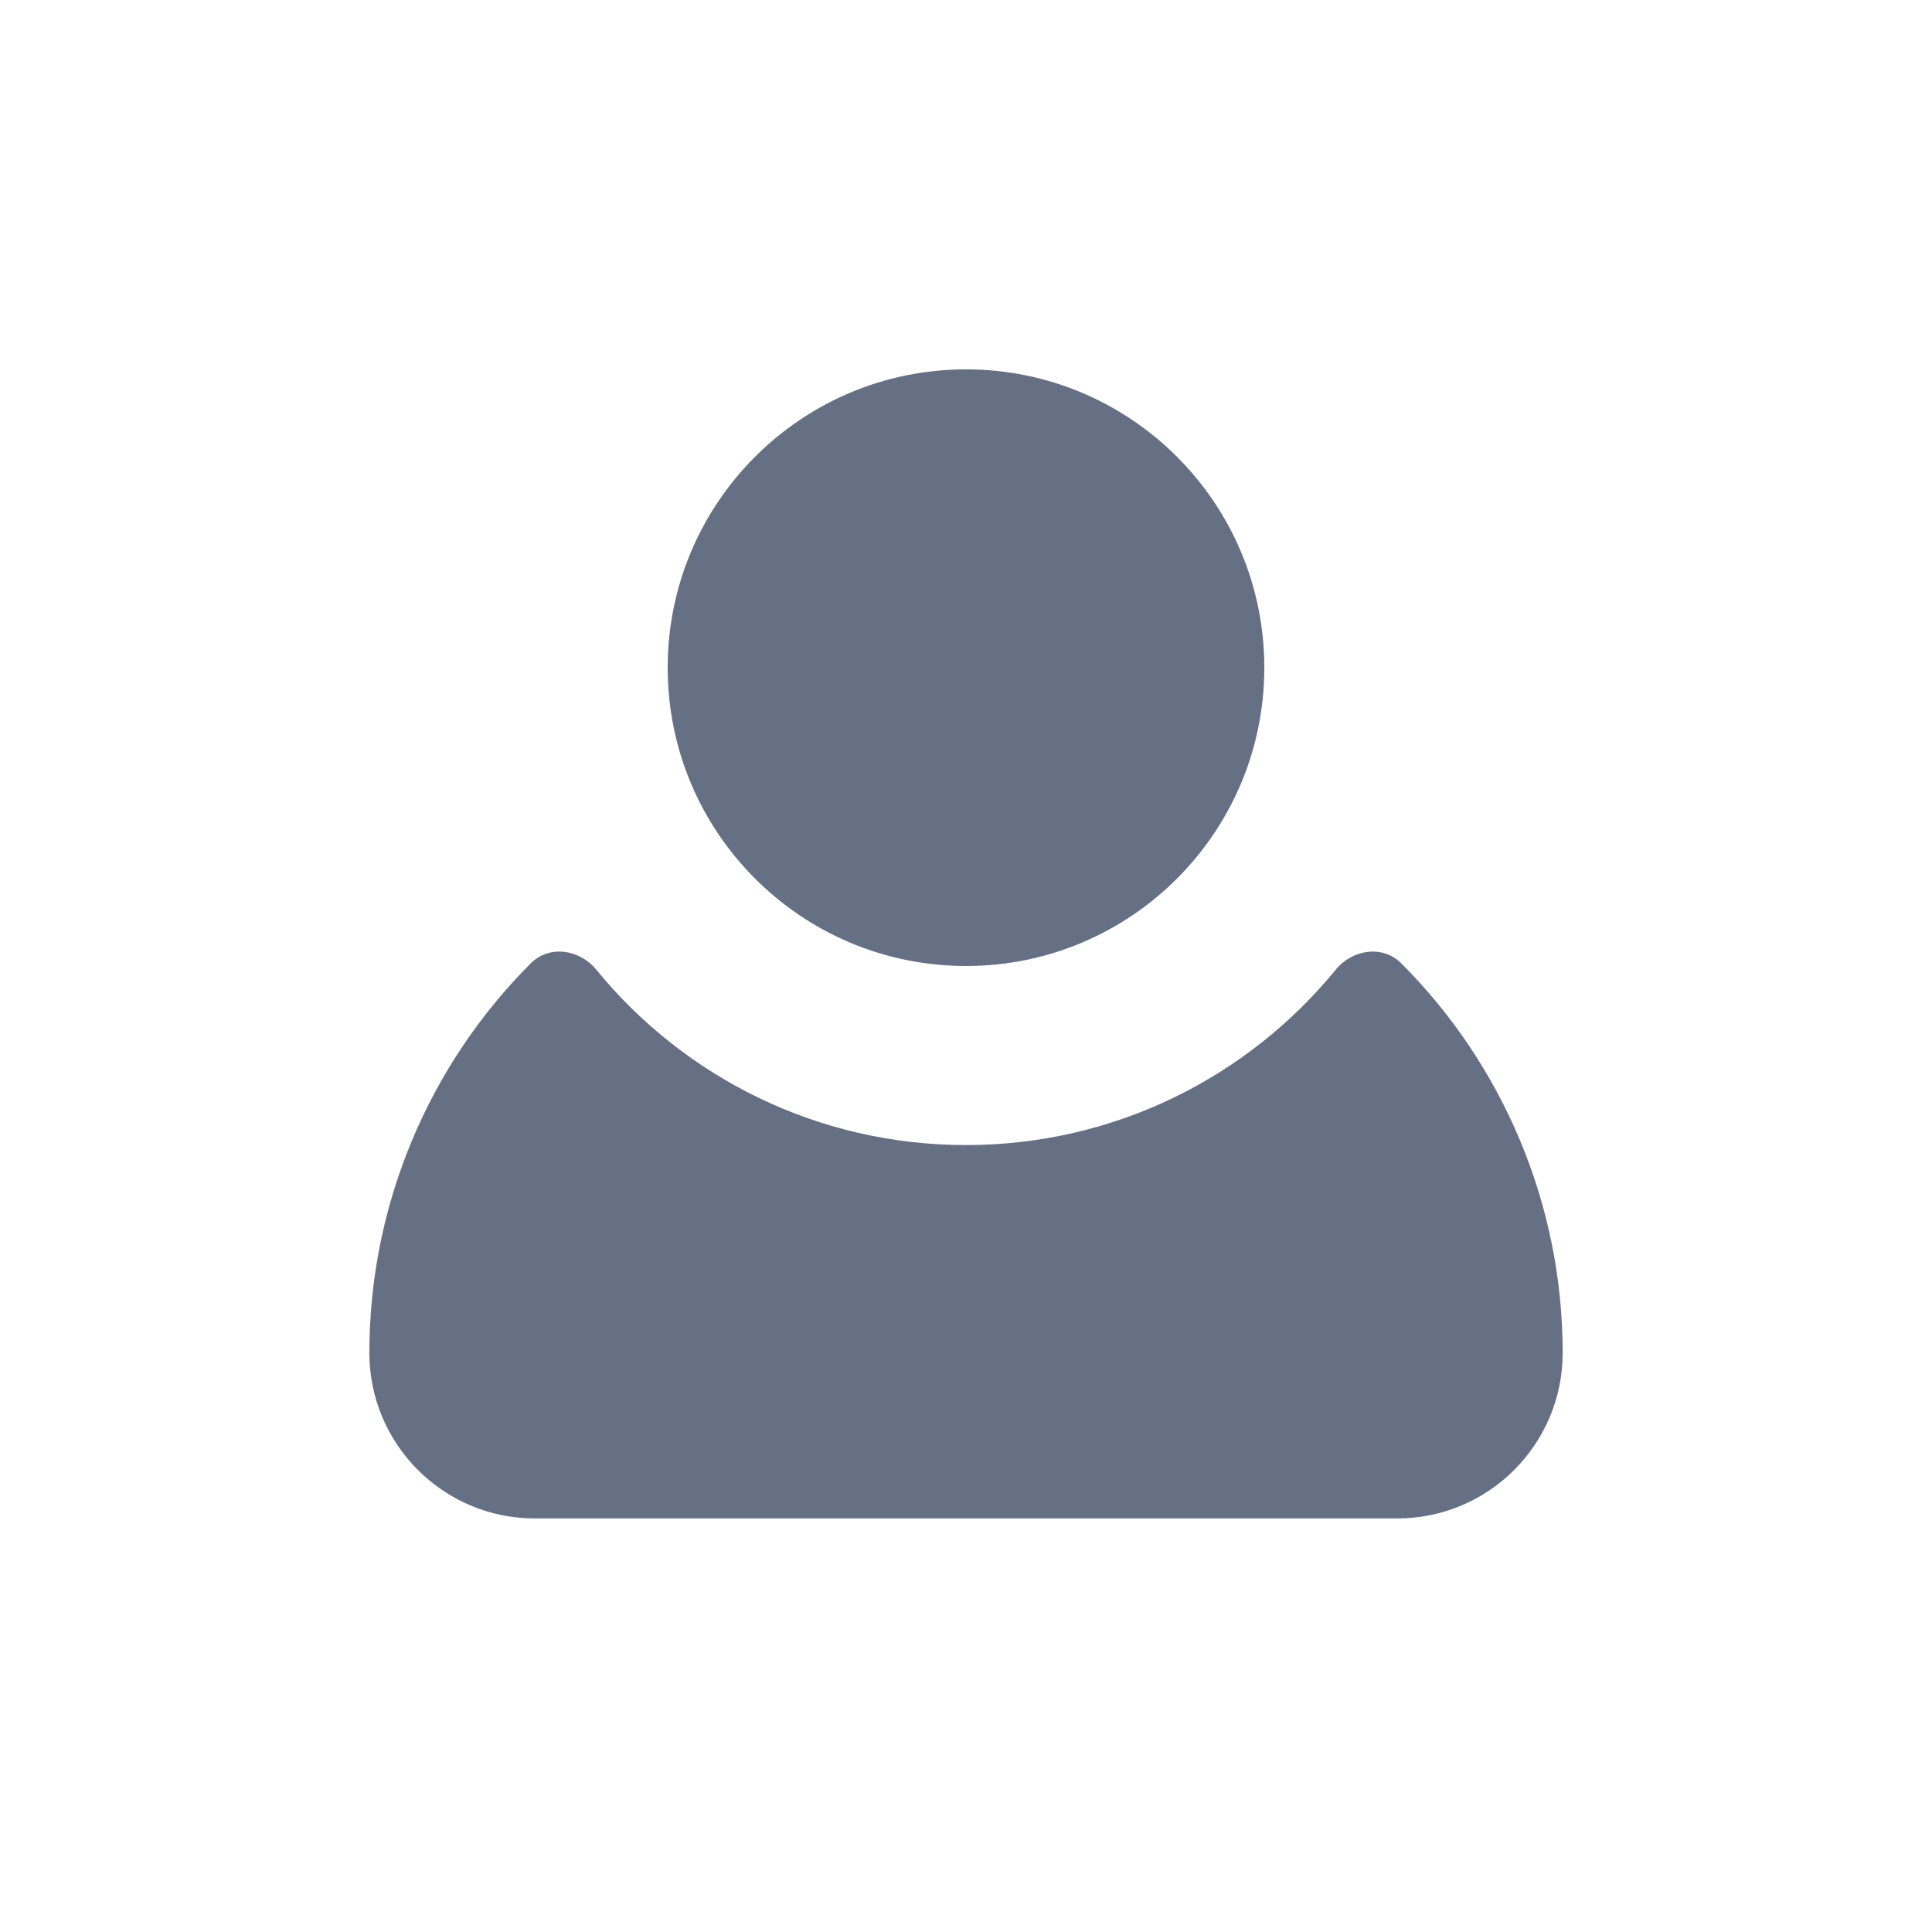 <?xml version="1.0" encoding="UTF-8"?> <svg xmlns="http://www.w3.org/2000/svg" width="44" height="44" viewBox="0 0 44 44" fill="none"> <path d="M13.58 22.083C13.202 21.621 12.512 21.515 12.09 21.937C9.783 24.243 8.412 27.415 8.412 30.811C8.412 32.891 10.098 34.581 12.177 34.581H31.824C33.903 34.581 35.589 32.891 35.589 30.811C35.589 27.415 34.218 24.243 31.911 21.937C31.488 21.515 30.799 21.621 30.421 22.083C28.427 24.522 25.396 26.078 22 26.078C18.605 26.078 15.573 24.522 13.58 22.083Z" fill="#667085"></path> <path d="M28.794 15.206C28.794 11.454 25.753 8.412 22 8.412C18.248 8.412 15.206 11.454 15.206 15.206C15.206 18.958 18.248 22 22 22C25.753 22 28.794 18.958 28.794 15.206Z" fill="#667085"></path> </svg> 